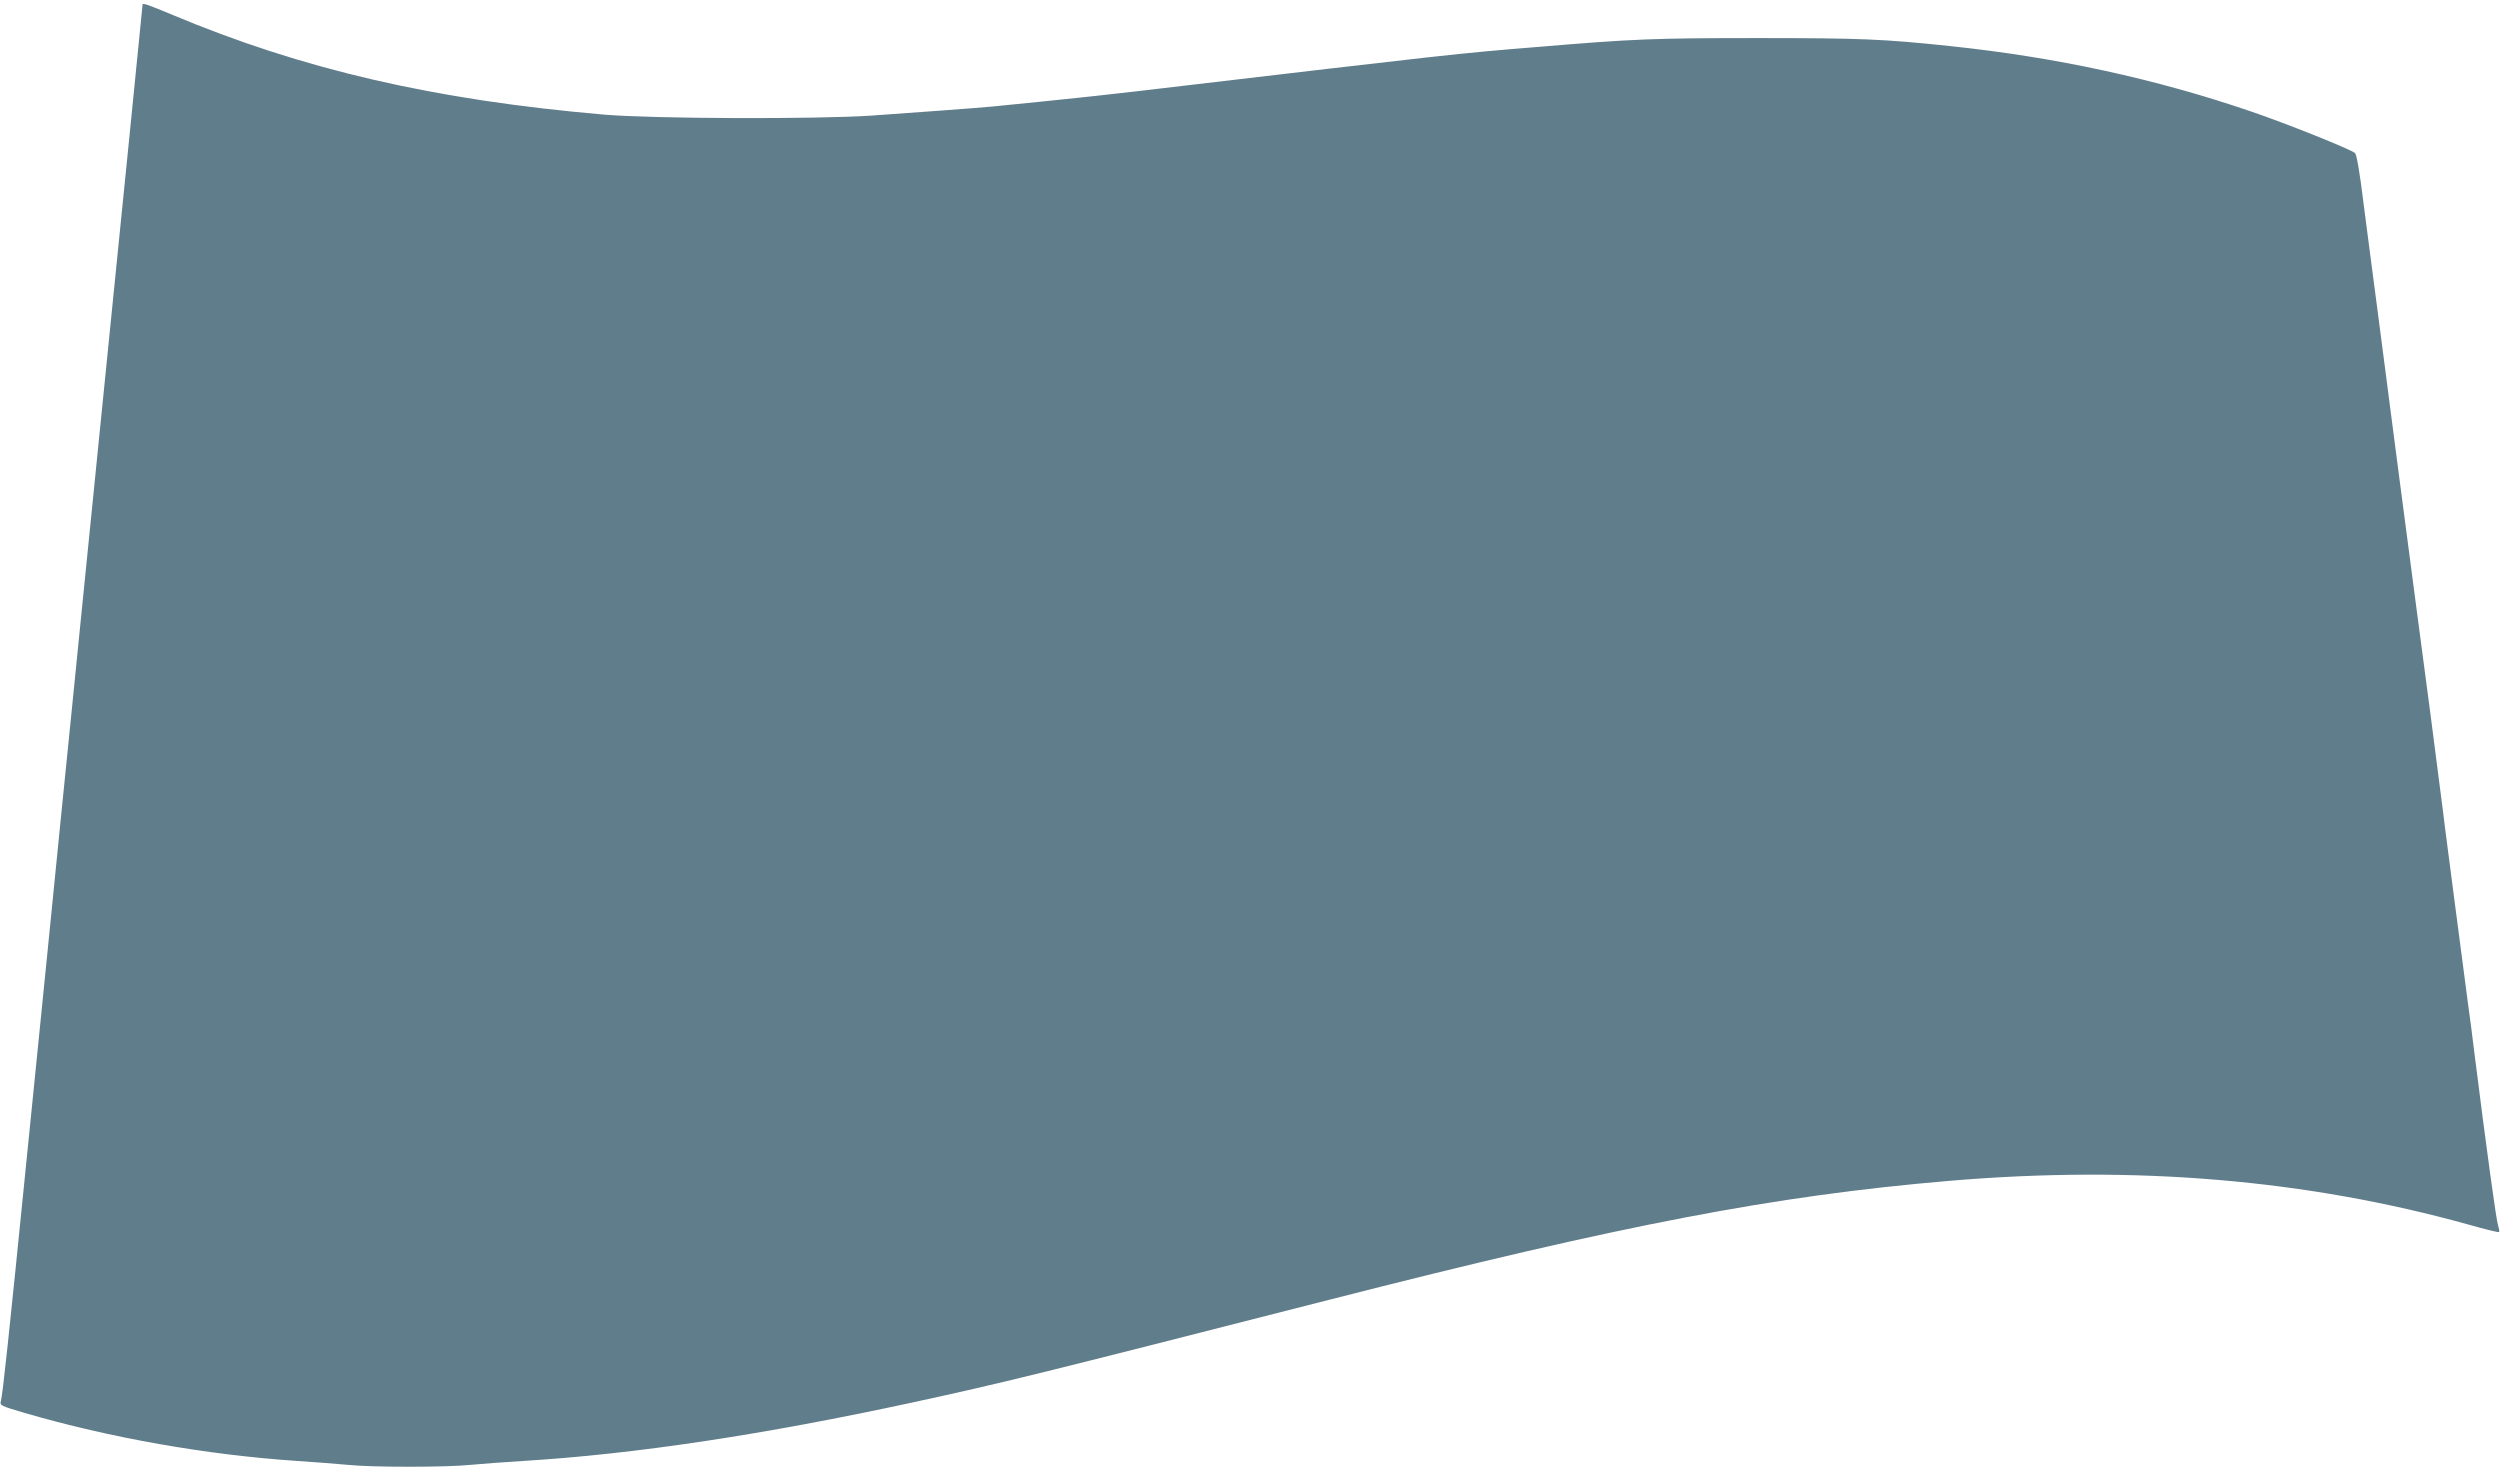 <?xml version="1.0" standalone="no"?>
<!DOCTYPE svg PUBLIC "-//W3C//DTD SVG 20010904//EN"
 "http://www.w3.org/TR/2001/REC-SVG-20010904/DTD/svg10.dtd">
<svg version="1.0" xmlns="http://www.w3.org/2000/svg"
 width="1280pt" height="751pt" viewBox="0 0 1280 751"
 preserveAspectRatio="xMidYMid meet">
<g transform="translate(0,751) scale(0.1,-0.1)"
fill="#607d8b" stroke="none">
<path d="M730 7487 c0 -1 -32 -317 -70 -702 -39 -385 -75 -743 -80 -795 -5
-52 -46 -455 -90 -895 -44 -440 -85 -843 -90 -895 -5 -52 -21 -210 -35 -350
-14 -140 -37 -367 -51 -505 -23 -239 -115 -1146 -169 -1685 -105 -1047 -130
-1277 -140 -1321 -7 -25 -5 -26 117 -62 441 -129 937 -216 1398 -247 91 -6
208 -15 260 -20 122 -13 507 -13 630 0 52 5 174 14 270 20 571 35 1228 134
1995 300 465 101 622 140 2130 525 1507 385 2280 533 3175 609 952 81 1830 7
2663 -225 81 -23 150 -40 152 -37 3 2 0 18 -5 34 -9 25 -58 383 -120 874 -10
85 -26 207 -35 270 -8 63 -36 273 -61 465 -25 193 -49 379 -54 415 -4 36 -20
160 -35 275 -25 198 -44 343 -116 885 -16 124 -57 432 -90 685 -33 253 -80
613 -104 800 -25 187 -58 445 -75 574 -17 141 -34 240 -42 247 -18 18 -355
153 -532 213 -491 168 -999 278 -1541 335 -341 36 -455 41 -985 41 -536 0
-634 -4 -1135 -46 -397 -32 -455 -39 -1940 -214 -315 -37 -468 -53 -840 -90
-68 -7 -399 -31 -625 -47 -286 -19 -1117 -16 -1365 5 -871 75 -1546 231 -2217
513 -115 48 -148 60 -148 51z"/>
</g>
</svg>
